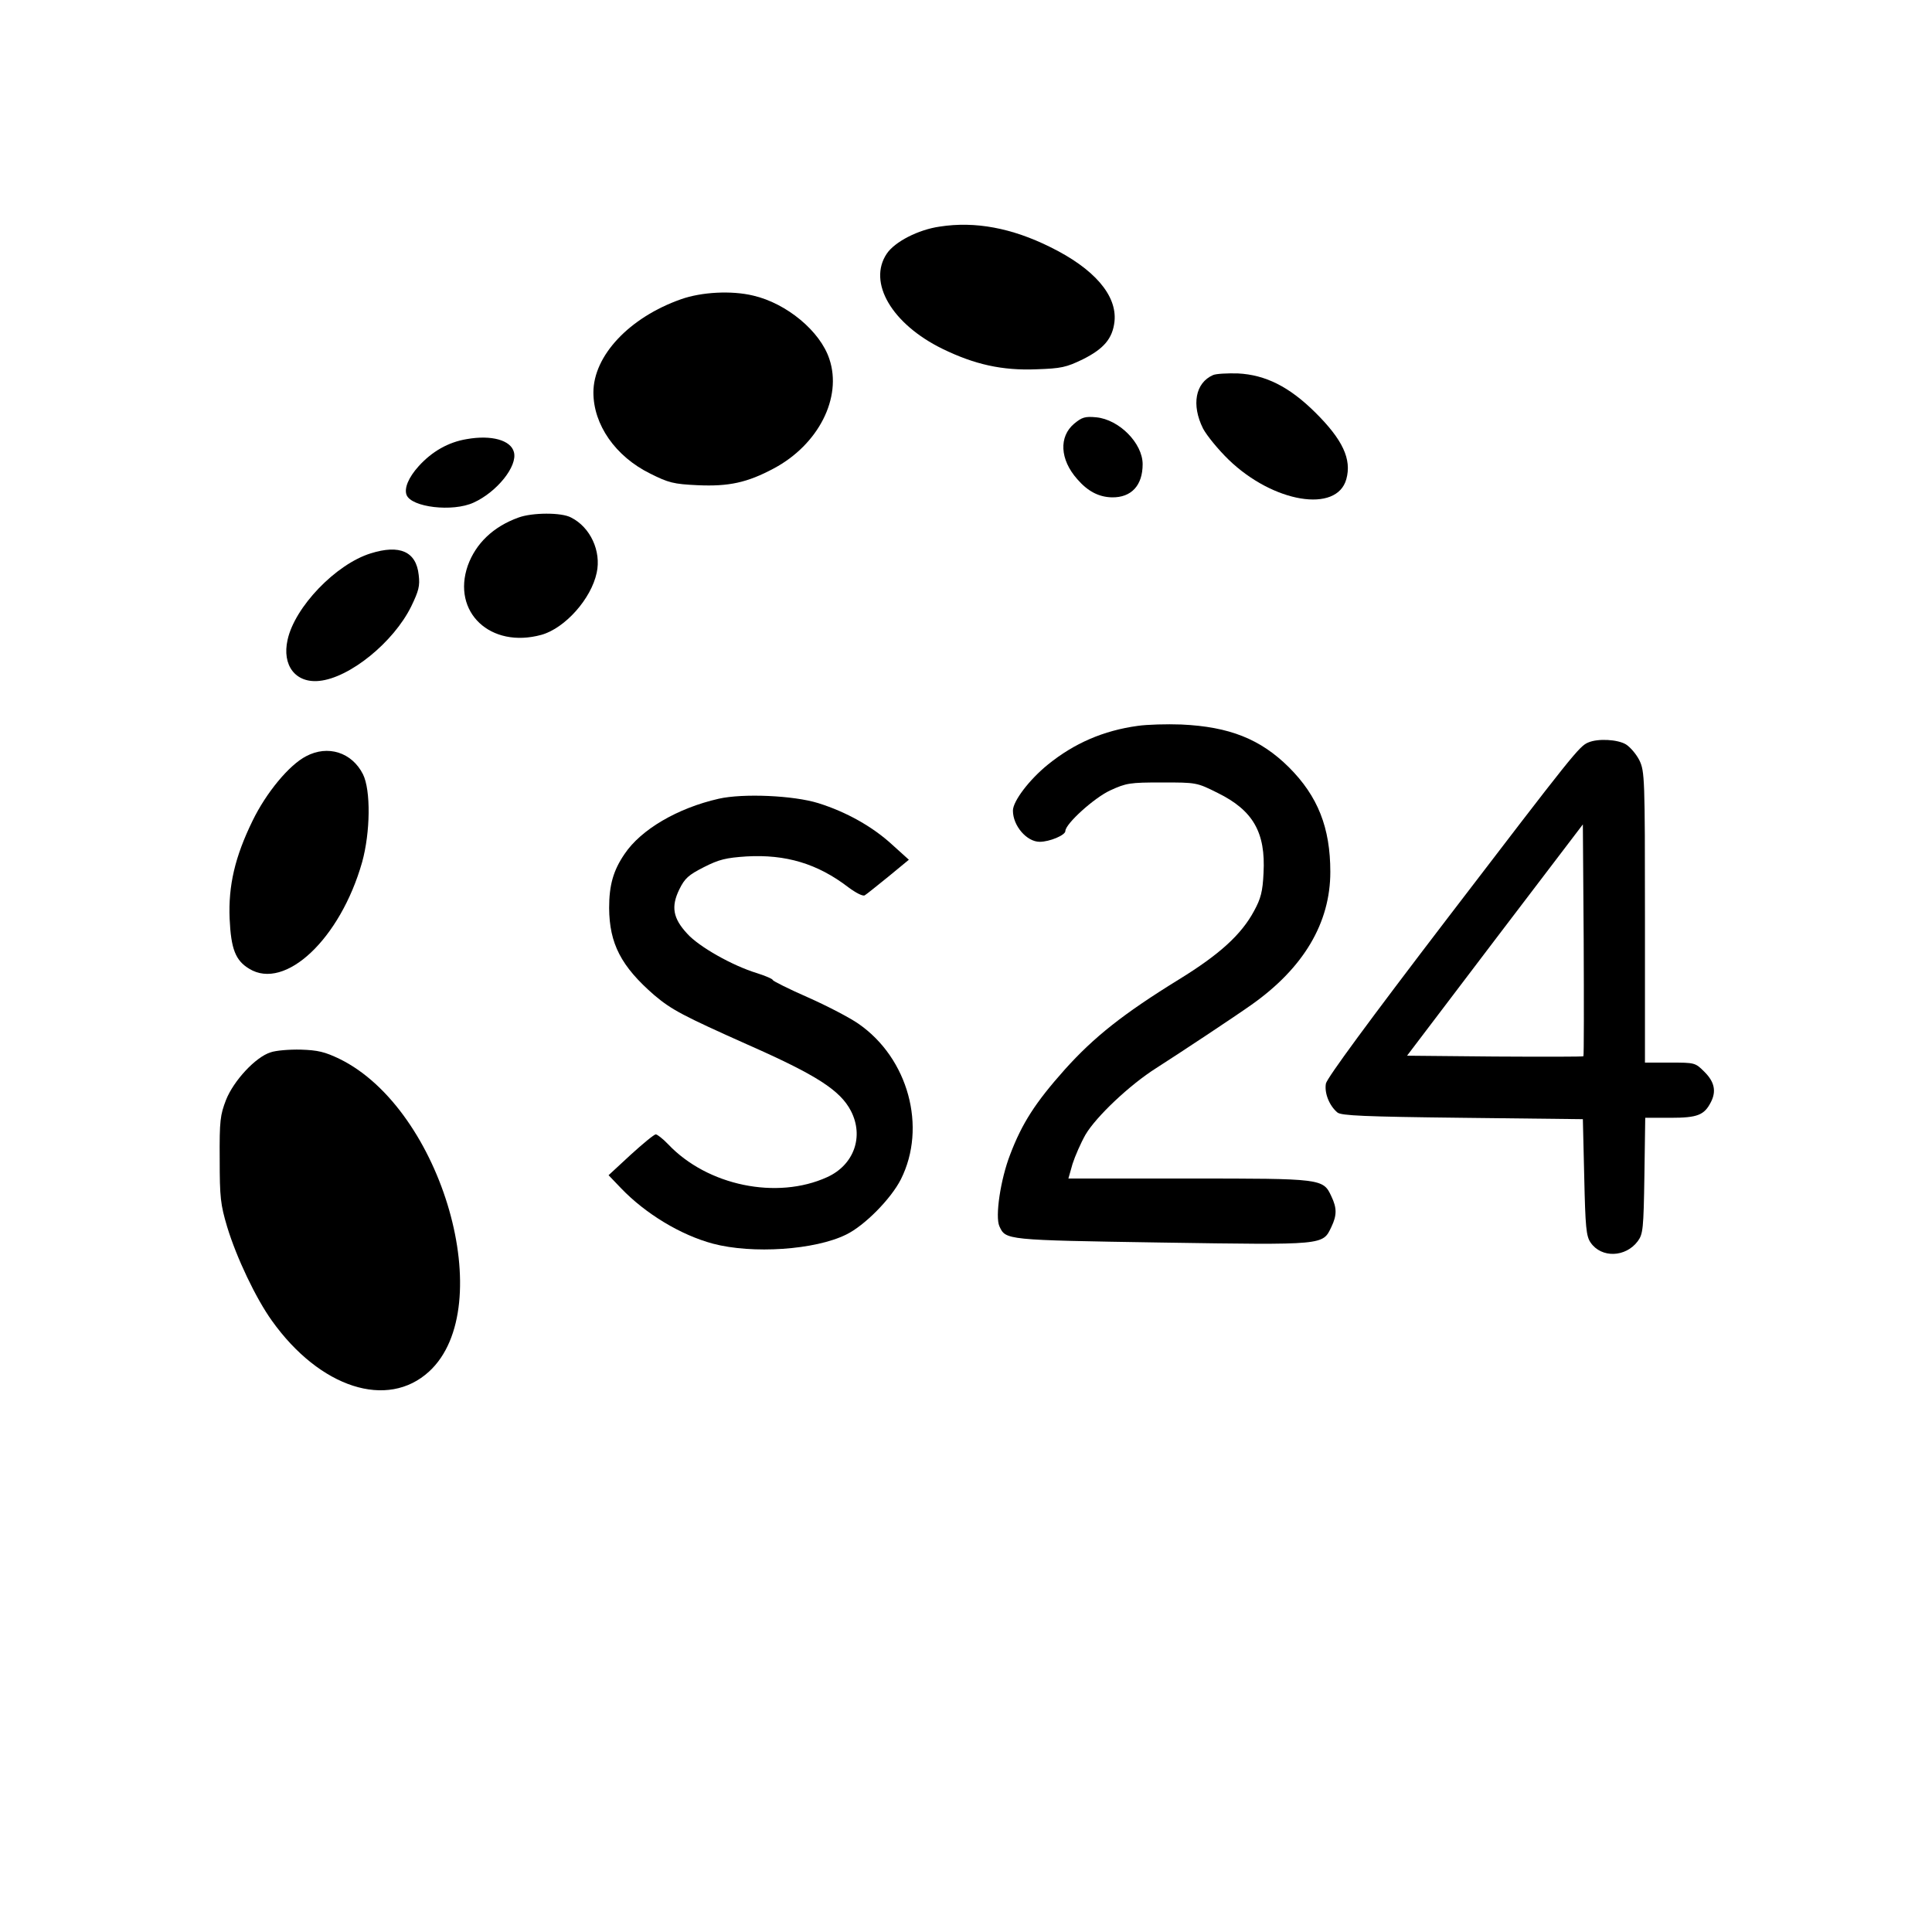 <?xml version="1.0" standalone="no"?>
<!DOCTYPE svg PUBLIC "-//W3C//DTD SVG 20010904//EN"
 "http://www.w3.org/TR/2001/REC-SVG-20010904/DTD/svg10.dtd">
<svg version="1.0" xmlns="http://www.w3.org/2000/svg"
 width="700pt" height="700pt" viewBox="0 0 700 700"
 preserveAspectRatio="xMidYMid meet">
<g transform="translate(0,700) scale(0.1,-0.1)"
fill="#000000" stroke="none">
<path d="M3405 6179 c-78 -11 -163 -55 -192 -98 -70 -104 18 -255 202 -345
117 -57 217 -79 340 -74 90 3 108 7 168 36 76 38 108 75 115 137 10 95 -74
192 -233 270 -139 69 -272 94 -400 74z"/>
<path d="M2468 5916 c-188 -66 -318 -205 -318 -338 0 -117 80 -232 206 -294
66 -33 84 -38 172 -42 112 -5 179 9 276 61 161 86 248 256 201 396 -33 101
-155 202 -276 230 -79 19 -187 13 -261 -13z"/>
<path d="M4395 5641 c-64 -28 -79 -108 -36 -194 14 -26 55 -76 92 -112 162
-157 393 -195 427 -71 20 72 -13 143 -113 242 -94 93 -180 136 -280 141 -38 1
-79 -1 -90 -6z"/>
<path d="M3892 5465 c-56 -47 -52 -130 11 -201 38 -44 78 -65 126 -66 70 -1
111 43 111 120 0 76 -85 162 -168 170 -41 4 -52 0 -80 -23z"/>
<path d="M1691 5409 c-67 -11 -126 -45 -174 -98 -37 -41 -53 -80 -44 -104 17
-45 167 -63 243 -28 84 38 160 132 146 183 -11 43 -81 63 -171 47z"/>
<path d="M1879 5125 c-92 -33 -155 -94 -184 -174 -59 -169 82 -302 267 -251
85 24 180 130 200 225 17 78 -23 165 -93 200 -35 19 -141 18 -190 0z"/>
<path d="M1343 4995 c-126 -39 -275 -194 -301 -313 -21 -93 29 -158 115 -149
110 11 269 140 333 270 27 56 32 74 27 114 -9 85 -69 111 -174 78z"/>
<path d="M4122 4370 c-124 -17 -230 -63 -325 -140 -68 -55 -127 -133 -127
-167 0 -55 50 -113 97 -113 36 0 93 24 93 39 0 26 104 120 162 147 59 27 71
29 188 29 125 0 126 0 202 -38 128 -63 174 -143 166 -290 -3 -67 -10 -93 -34
-137 -46 -86 -125 -158 -273 -249 -201 -124 -307 -208 -413 -326 -107 -120
-155 -195 -198 -308 -35 -90 -55 -225 -39 -260 23 -50 20 -50 587 -59 595 -9
584 -10 616 57 20 42 20 68 0 110 -30 65 -33 65 -517 65 l-436 0 15 53 c9 28
30 76 47 106 39 66 161 181 256 241 89 57 281 184 346 230 188 133 285 296
285 481 0 160 -45 274 -150 379 -103 102 -215 147 -390 155 -52 2 -124 0 -158
-5z"/>
<path d="M5755 4310 c-33 -13 -56 -43 -509 -635 -286 -374 -438 -581 -442
-601 -6 -34 12 -80 42 -105 14 -11 96 -15 453 -19 l436 -5 5 -210 c4 -181 7
-214 23 -237 39 -57 127 -54 171 5 19 26 21 44 24 238 l3 209 92 0 c98 0 122
10 146 57 20 39 13 73 -23 109 -34 34 -35 34 -125 34 l-91 0 0 527 c0 504 -1
528 -20 568 -11 22 -33 48 -49 58 -30 18 -101 22 -136 7z m-18 -1137 c-2 -2
-147 -2 -322 -1 l-317 3 318 419 319 419 3 -418 c1 -230 1 -420 -1 -422z"/>
<path d="M1109 4260 c-62 -32 -145 -133 -194 -234 -64 -131 -88 -235 -83 -355
5 -109 21 -151 71 -181 130 -80 330 108 409 386 30 108 32 261 3 319 -40 79
-127 107 -206 65z"/>
<path d="M2604 4106 c-150 -34 -282 -112 -341 -200 -41 -60 -56 -113 -56 -196
1 -129 43 -211 164 -316 63 -53 103 -74 338 -179 249 -110 335 -165 374 -240
48 -93 11 -196 -86 -240 -182 -83 -434 -31 -576 119 -19 20 -40 36 -45 36 -6
0 -47 -34 -91 -74 l-80 -74 45 -47 c89 -93 217 -170 333 -201 143 -38 370 -23
483 33 66 32 162 129 198 200 95 189 27 439 -154 564 -30 21 -112 64 -182 95
-71 31 -128 60 -128 63 0 4 -26 15 -57 25 -89 27 -211 96 -253 143 -52 56 -59
98 -29 160 20 41 34 53 89 81 55 28 80 34 155 39 142 8 257 -26 369 -112 27
-20 52 -33 59 -29 7 4 45 35 86 68 l74 61 -62 56 c-70 64 -164 117 -266 149
-90 28 -273 36 -361 16z"/>
<path d="M980 3187 c-54 -17 -133 -102 -161 -172 -21 -55 -24 -74 -23 -215 0
-139 3 -164 27 -245 34 -112 104 -259 162 -340 174 -244 419 -323 570 -184
253 233 48 949 -324 1132 -54 26 -79 32 -141 34 -41 1 -91 -3 -110 -10z"/>
</g>
</svg>
